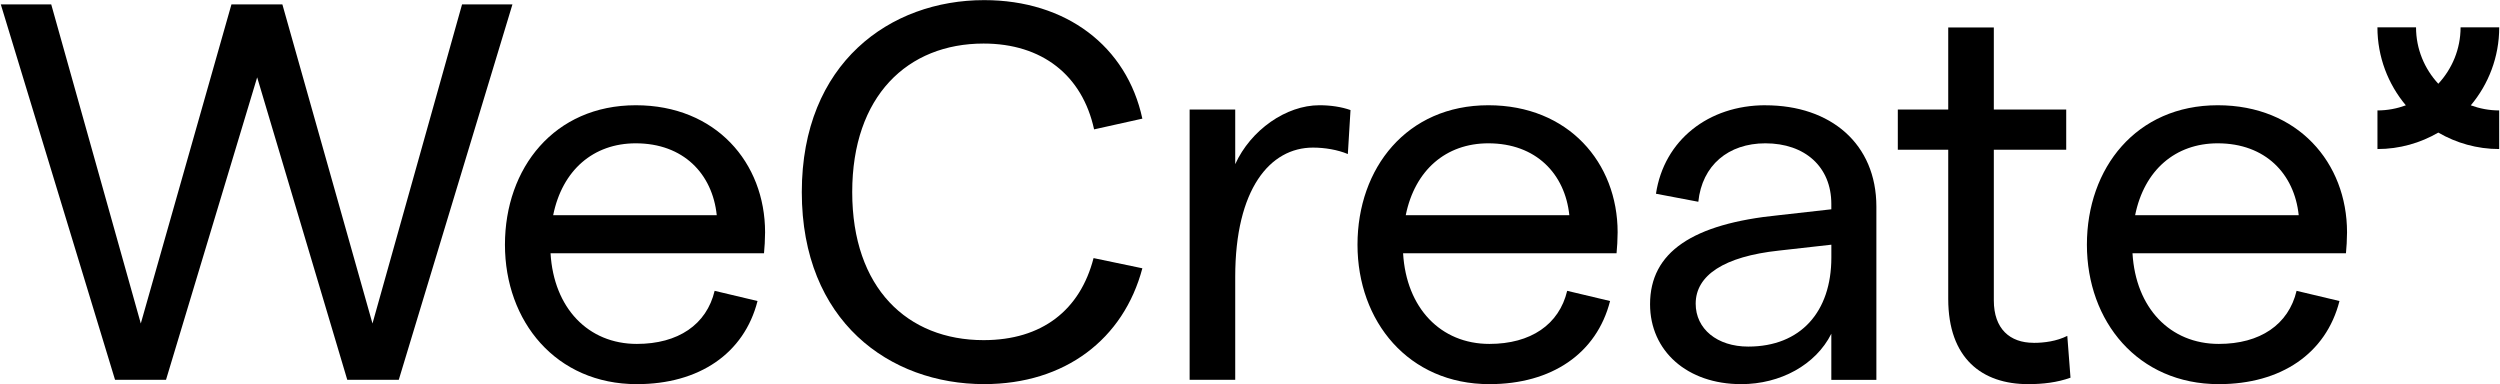 <?xml version="1.0" encoding="UTF-8"?>
<svg id="Layer_1" data-name="Layer 1" xmlns="http://www.w3.org/2000/svg" viewBox="0 0 834 128.18">
  <defs>
    <style>
      .cls-1 {
        stroke-width: 0px;
      }
    </style>
  </defs>
  <polygon class="cls-1" points="154.14 1.47 124.26 107.92 94.2 1.47 77.21 1.47 46.97 107.92 17.09 1.47 .27 1.47 38.38 126.71 55.38 126.71 85.79 25.8 115.85 126.71 133.03 126.71 170.95 1.47 154.14 1.47"/>
  <path class="cls-1" d="M212.1,35.11c-27.19,0-43.65,20.93-43.65,46.52s17,46.52,44.01,46.52c20.75,0,35.78-10.2,40.25-27.73l-14.31-3.4c-2.68,11.27-12.17,17.71-25.94,17.71-16.28,0-27.73-11.99-28.8-30.24h71.21c.18-1.61.36-4.83.36-6.98,0-23.26-16.46-42.4-43.12-42.4ZM184.54,71.78c3.04-15.03,13.42-23.97,27.55-23.97,15.92,0,25.58,10.2,27.02,23.97h-54.57Z"/>
  <path class="cls-1" d="M328.13,14.53c19.5,0,32.92,10.56,36.86,28.63l16.1-3.58C375.9,15.43,355.68.04,328.31.04c-31.31,0-60.83,20.93-60.83,64.05s29.34,64.05,60.83,64.05c27.02,0,46.52-15.03,52.78-38.64l-16.28-3.4c-4.47,17.35-17.18,27.37-36.68,27.37-25.41,0-43.83-17.35-43.83-49.38s18.43-49.56,43.83-49.56Z"/>
  <path class="cls-1" d="M412.07,54.79v-18.25h-15.21v90.17h15.21v-34.35c0-29.34,11.63-43.12,25.94-43.12,3.94,0,8.23.72,11.63,2.15l.89-14.67c-3.04-1.07-6.62-1.61-10.38-1.61-11.09,0-22.9,8.23-28.09,19.68Z"/>
  <path class="cls-1" d="M496.51,35.11c-27.19,0-43.65,20.93-43.65,46.52s17,46.52,44.01,46.52c20.75,0,35.78-10.2,40.25-27.73l-14.31-3.4c-2.68,11.27-12.17,17.71-25.94,17.71-16.28,0-27.73-11.99-28.8-30.24h71.21c.18-1.61.36-4.83.36-6.98,0-23.26-16.46-42.4-43.12-42.4ZM468.96,71.78c3.04-15.03,13.42-23.97,27.55-23.97,15.92,0,25.58,10.2,27.02,23.97h-54.57Z"/>
  <path class="cls-1" d="M588.93,35.11c-18.96,0-33.81,11.63-36.5,29.52l14.13,2.68c1.25-12.17,10.02-19.5,22.36-19.5,13.24,0,22.01,7.87,22.01,20.22v1.79l-17.53,1.97c-28.8,2.86-42.94,12.34-42.94,29.7,0,15.56,12.34,26.66,30.41,26.66,13.06,0,24.87-6.44,30.06-16.82v15.39h15.03v-57.79c0-20.93-15.21-33.81-37.03-33.81ZM610.94,85.92c0,18.07-10.2,29.7-27.73,29.7-10.38,0-17.53-5.9-17.53-14.31,0-9.48,9.48-15.74,27.73-17.71l17.53-1.97v4.29Z"/>
  <path class="cls-1" d="M678.38,114.36c-7.87,0-13.24-4.65-13.24-14.13v-50.27h24.15v-13.42h-24.15V9.17h-15.21v27.37h-16.82v13.42h16.82v49.74c0,19.86,11.27,28.45,26.66,28.45,4.83,0,9.66-.54,14.13-2.15l-1.07-13.95c-3.58,1.79-7.69,2.33-11.27,2.33Z"/>
  <path class="cls-1" d="M739.84,35.11c-27.19,0-43.65,20.93-43.65,46.52s17,46.52,44.01,46.52c20.75,0,35.78-10.2,40.25-27.73l-14.31-3.4c-2.68,11.27-12.17,17.71-25.94,17.71-16.28,0-27.73-11.99-28.8-30.24h71.21c.18-1.61.36-4.83.36-6.98,0-23.26-16.46-42.4-43.12-42.4ZM712.28,71.78c3.04-15.03,13.42-23.97,27.55-23.97,15.92,0,25.58,10.2,27.02,23.97h-54.57Z"/>
  <path class="cls-1" d="M833.73,9.11h-12.88c0,7.27-2.84,13.88-7.43,18.83-4.59-4.95-7.43-11.56-7.43-18.83h-12.88c0,9.9,3.57,18.98,9.48,26.03-2.96,1.08-6.14,1.7-9.47,1.7v12.88c7.4,0,14.32-2.02,20.3-5.49,5.98,3.47,12.91,5.49,20.31,5.49v-12.88c-3.33,0-6.51-.62-9.47-1.7,5.91-7.05,9.48-16.13,9.48-26.03Z"/>
</svg>